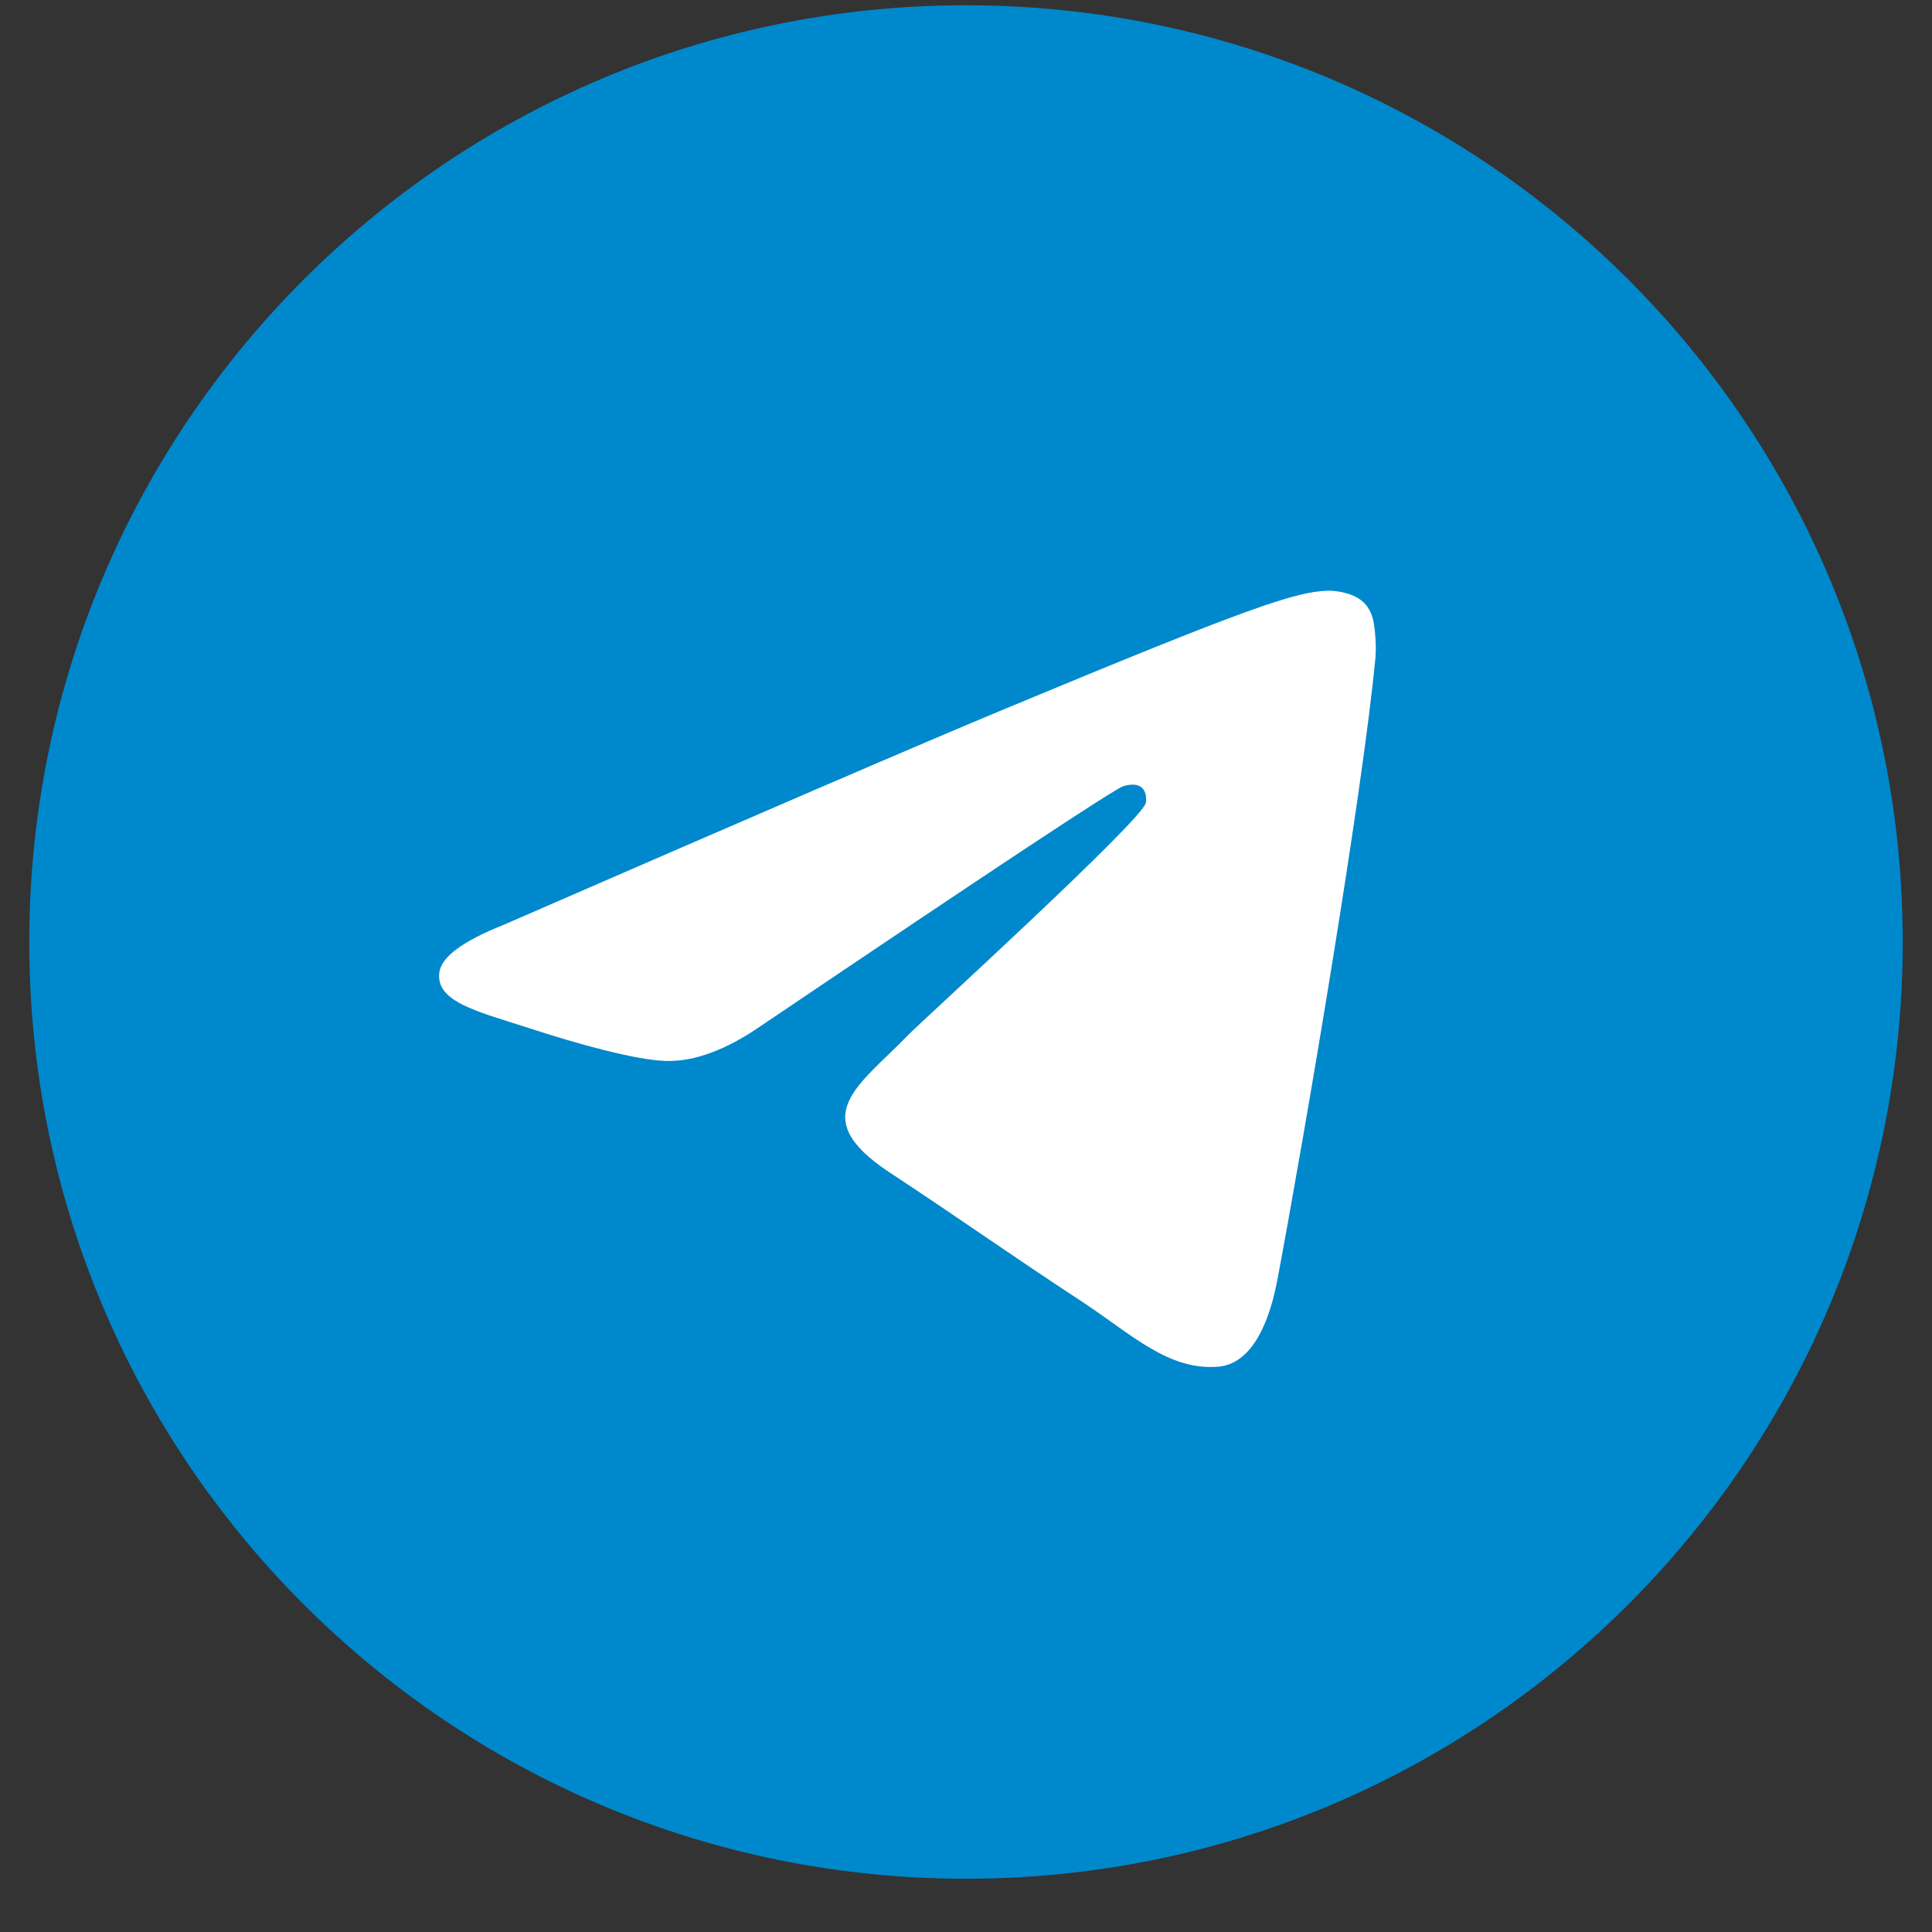 <svg width="33" height="33" viewBox="0 0 33 33" fill="none" xmlns="http://www.w3.org/2000/svg">
<rect x="0" y="0" width="33" height="33" fill="#333333" stroke="none"/>
<path d="M0.5 16.09C0.5 24.926 7.663 32.09 16.5 32.09C25.337 32.09 32.5 24.926 32.5 16.09C32.5 7.253 25.337 0.09 16.5 0.09C7.663 0.09 0.5 7.253 0.5 16.09Z" fill="#0088CC"/>
<path d="M8.6 15.798C12.895 13.927 15.759 12.693 17.192 12.097C21.283 10.395 22.134 10.1 22.688 10.09C22.809 10.088 23.082 10.118 23.259 10.261C23.408 10.382 23.449 10.546 23.468 10.66C23.488 10.775 23.512 11.036 23.493 11.24C23.271 13.57 22.312 19.223 21.824 21.833C21.617 22.937 21.21 23.307 20.817 23.343C19.961 23.422 19.312 22.778 18.483 22.234C17.186 21.384 16.454 20.855 15.195 20.026C13.74 19.067 14.683 18.54 15.512 17.679C15.729 17.454 19.499 14.025 19.572 13.714C19.581 13.675 19.59 13.53 19.503 13.454C19.417 13.377 19.29 13.403 19.198 13.424C19.068 13.454 16.997 14.823 12.984 17.532C12.396 17.936 11.863 18.132 11.386 18.122C10.86 18.11 9.848 17.825 9.096 17.58C8.173 17.28 7.44 17.122 7.504 16.612C7.537 16.347 7.902 16.076 8.6 15.798Z" fill="white"/>
</svg>
